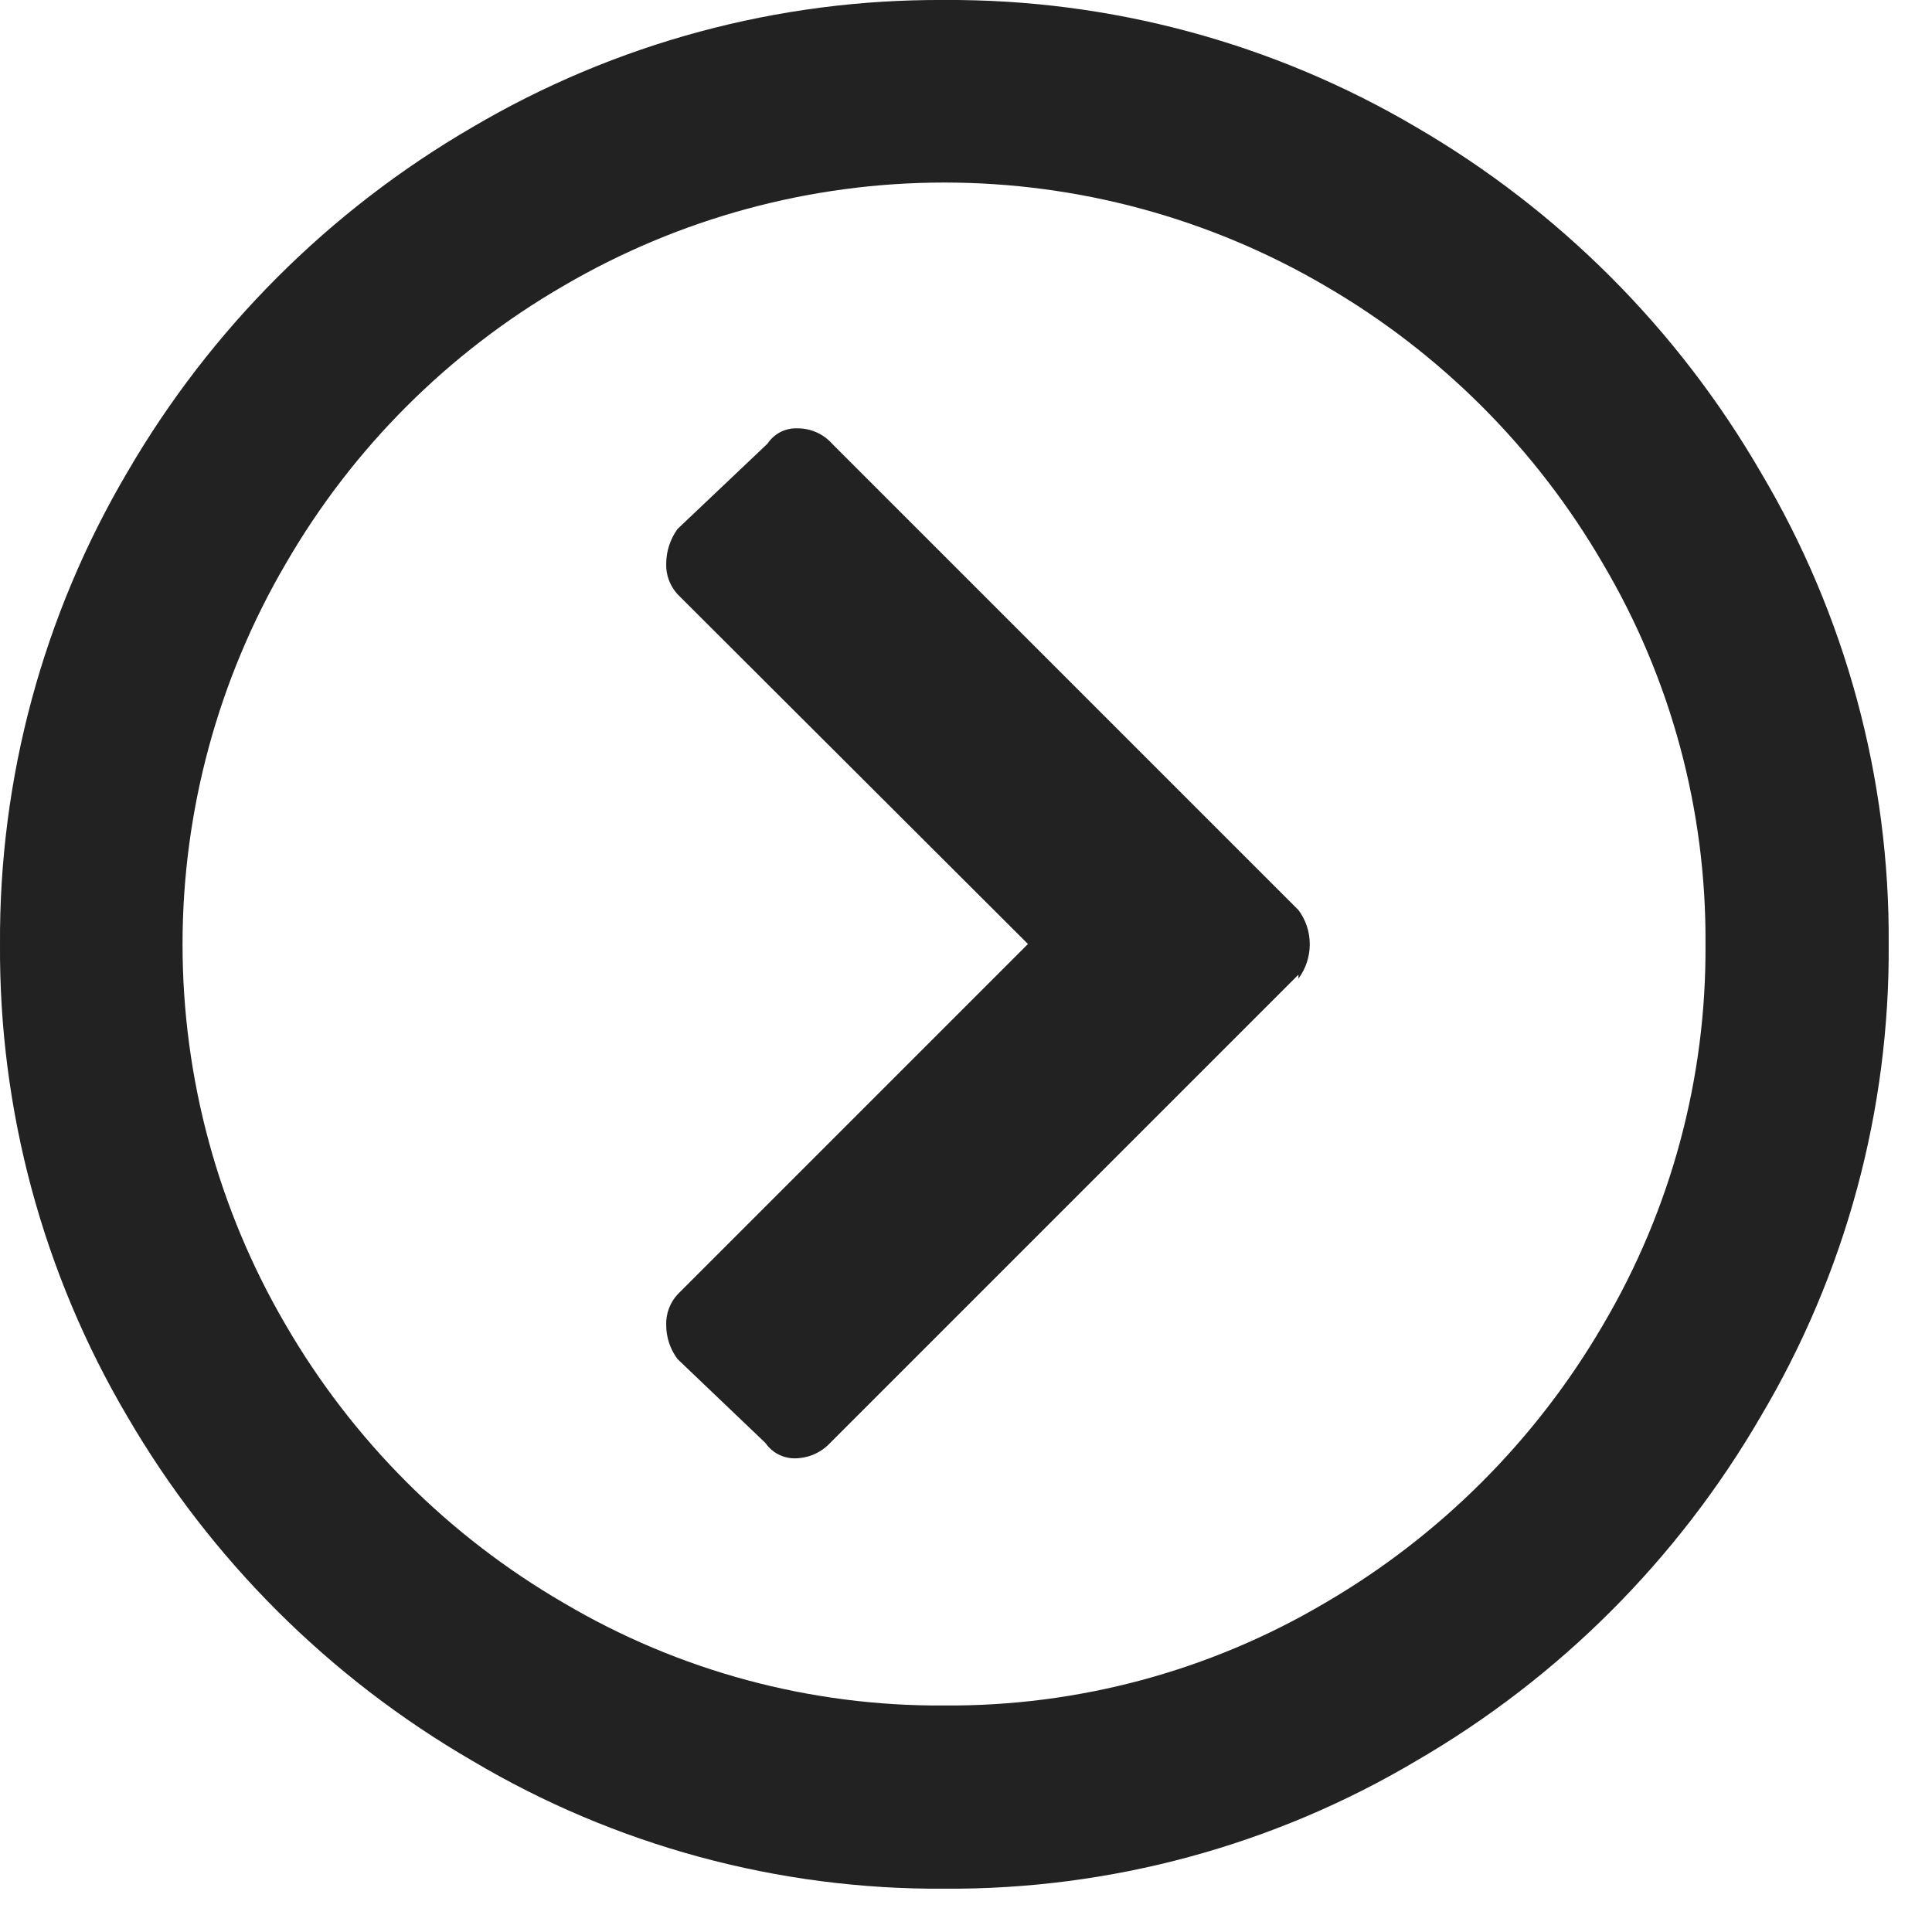<svg width="29" height="29" viewBox="0 0 29 29" fill="none" xmlns="http://www.w3.org/2000/svg">
<g clip-path="url(#clip0_3581_103511)">
<path d="M5.05593e-05 14.17C-0.014 11.681 0.646 9.234 1.91 7.09C3.157 4.943 4.943 3.157 7.09 1.91C9.234 0.646 11.681 -0.014 14.17 -1.04759e-05C16.663 -0.016 19.113 0.644 21.26 1.91C23.404 3.158 25.186 4.943 26.43 7.09C27.702 9.231 28.366 11.679 28.35 14.17C28.367 16.664 27.703 19.116 26.43 21.26C25.186 23.404 23.404 25.186 21.26 26.43C19.116 27.703 16.664 28.367 14.17 28.35C11.679 28.366 9.231 27.702 7.09 26.43C4.943 25.186 3.158 23.404 1.91 21.26C0.644 19.113 -0.016 16.663 5.05593e-05 14.17V14.17ZM25.6 14.17C25.614 12.162 25.082 10.188 24.06 8.46C23.056 6.731 21.619 5.294 19.89 4.29C18.157 3.275 16.184 2.74 14.175 2.74C12.166 2.74 10.194 3.275 8.46 4.29C6.729 5.291 5.291 6.729 4.29 8.46C3.275 10.194 2.74 12.166 2.74 14.175C2.74 16.184 3.275 18.157 4.29 19.89C5.294 21.619 6.731 23.056 8.46 24.06C10.188 25.082 12.162 25.614 14.17 25.6C16.181 25.615 18.159 25.083 19.89 24.06C21.617 23.053 23.053 21.617 24.06 19.89C25.083 18.158 25.615 16.181 25.6 14.17V14.17ZM19.49 14.63V14.69C19.601 14.539 19.661 14.357 19.66 14.17C19.66 13.986 19.6 13.807 19.49 13.66L12.49 6.66C12.425 6.587 12.345 6.529 12.255 6.489C12.165 6.449 12.068 6.429 11.97 6.43C11.882 6.426 11.793 6.445 11.715 6.485C11.636 6.526 11.569 6.586 11.52 6.66L10.17 7.94C10.061 8.091 10.001 8.273 10 8.46C9.994 8.63 10.056 8.795 10.17 8.92L15.43 14.17L10.17 19.43C10.056 19.555 9.994 19.72 10 19.89C10 20.074 10.06 20.253 10.17 20.4L11.49 21.66C11.54 21.733 11.607 21.792 11.686 21.832C11.764 21.872 11.852 21.892 11.94 21.89C12.038 21.888 12.134 21.867 12.223 21.828C12.313 21.788 12.393 21.731 12.46 21.66L19.49 14.63Z" fill="#222222"/>
</g>
<defs>
<clipPath id="clip0_3581_103511">
<rect width="28.35" height="28.35" fill="white"/>
</clipPath>
</defs>
</svg>
